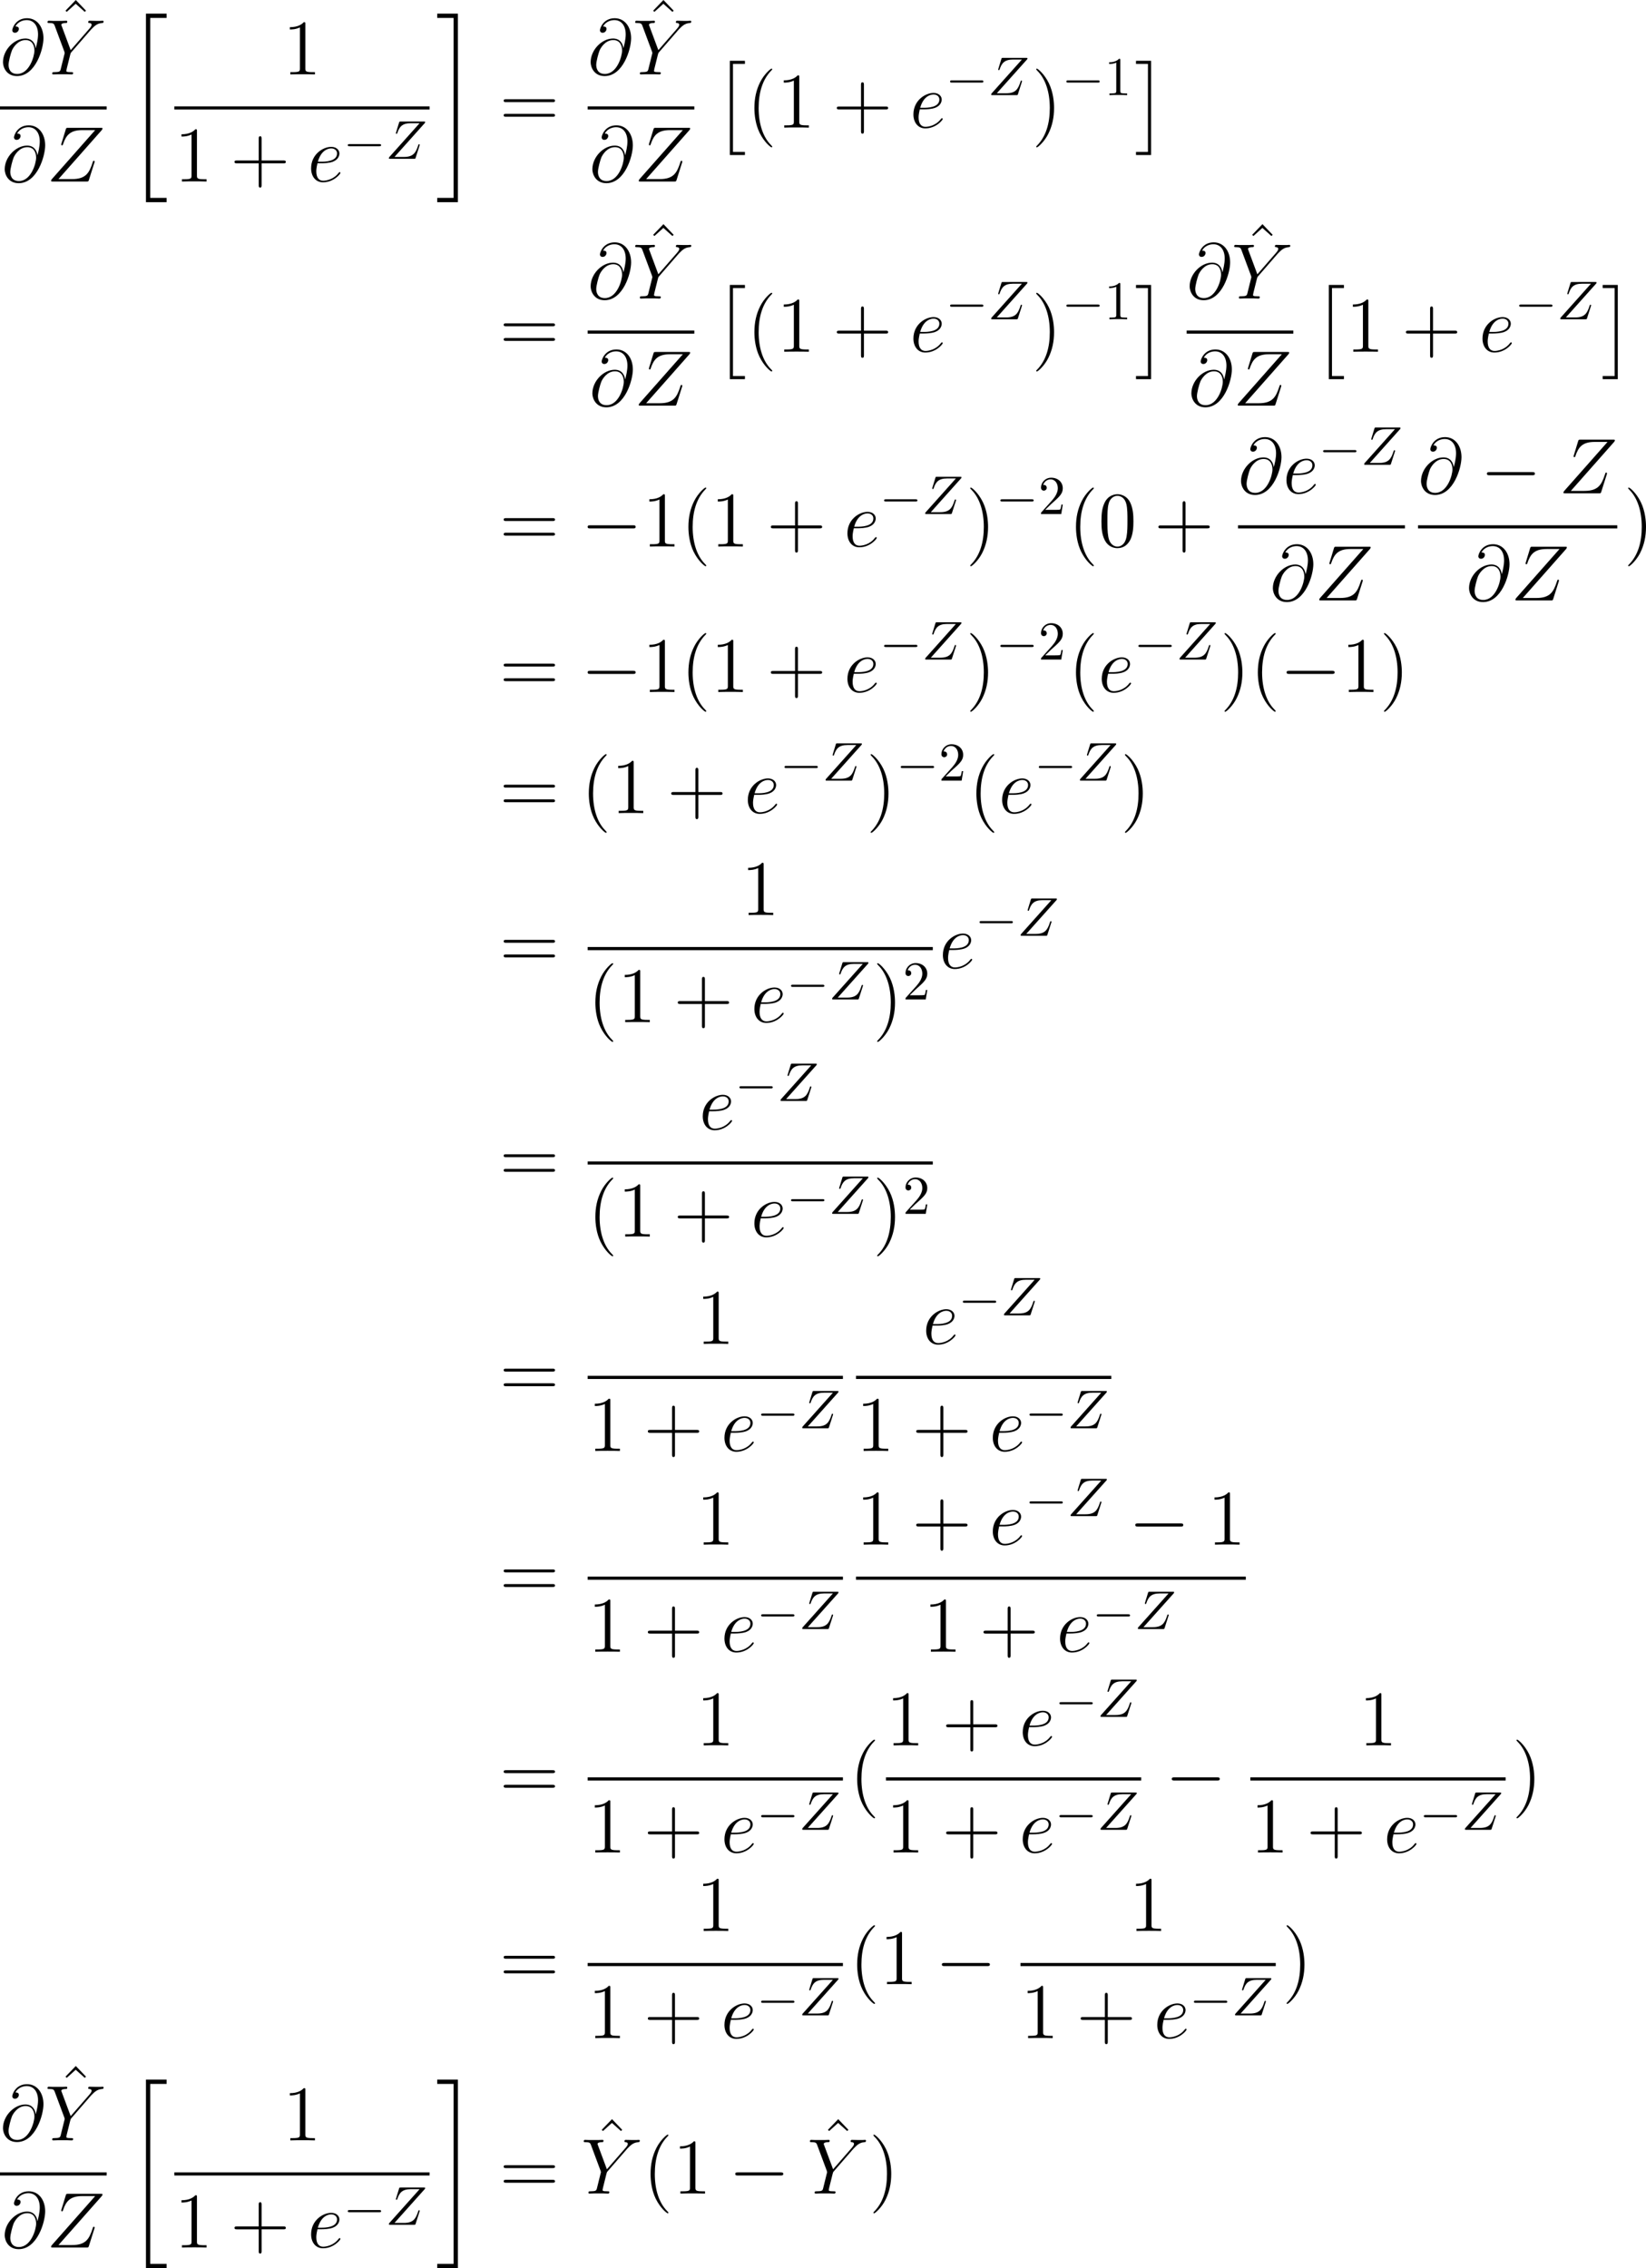 <svg xmlns="http://www.w3.org/2000/svg" xmlns:xlink="http://www.w3.org/1999/xlink" width="339.53pt" height="467.772pt" viewBox="-.244 -.283 339.53 467.772"><defs><path id="g1-0" d="M9.454-3.3c.244.0.502.0.502-.287s-.258-.287-.502-.287H1.693c-.244.0-.502.0-.502.287s.258.287.502.287H9.454z"/><path id="g6-49" d="M2.929-6.376C2.929-6.615 2.929-6.635 2.7-6.635c-.618.638-1.494.638-1.813.638v.309c.199.0.787.0 1.305-.259V-.787c0 .359-.03.478-.927.478H.946V0c.349-.03 1.215-.03 1.614-.03s1.265.0 1.614.03V-.309H3.856c-.897.0-.927-.11-.927-.478V-6.376z"/><path id="g6-50" d="M1.265-.767l1.056-1.026c1.554-1.375 2.152-1.913 2.152-2.909.0-1.136-.897-1.933-2.112-1.933-1.126.0-1.863.917-1.863 1.803.0.558.498.558.528.558.169.0.518-.12.518-.528.0-.259-.179-.518-.528-.518-.08.0-.1.0-.13.01C1.116-5.958 1.654-6.326 2.232-6.326c.907.0 1.335.807 1.335 1.624.0.797-.498 1.584-1.046 2.202L.608-.369C.498-.259.498-.239.498.0H4.194L4.473-1.733H4.224C4.174-1.435 4.105-.996 4.005-.847 3.935-.767 3.278-.767 3.059-.767H1.265z"/><path id="g5-90" d="M7.173-6.565C7.183-6.605 7.203-6.655 7.203-6.715c0-.09-.05-.09-.249-.09H2.75C2.511-6.804 2.501-6.795 2.441-6.605L1.893-4.812C1.873-4.762 1.863-4.692 1.863-4.672c0 .01.0.11.12.11C2.072-4.563 2.092-4.633 2.112-4.663c.379-1.176.897-1.833 2.451-1.833H6.187L.618-.269C.618-.259.578-.12.578-.09.578.0.648.0.827.0H5.161c.239.0.249-.01.309-.199l.707-2.202C6.187-2.441 6.217-2.511 6.217-2.55 6.217-2.6 6.177-2.66 6.087-2.66S5.988-2.62 5.918-2.411C5.479-1.056 5.001-.339 3.308-.339H1.604L7.173-6.565z"/><path id="g2-64" d="M6.513-4.792C6.427-5.595 5.925-6.556 4.634-6.556c-2.023.0-4.089 2.052-4.089 4.333.0.875.603 2.525 2.554 2.525 3.386.0 4.835-4.935 4.835-6.901.0-2.066-1.162-3.658-2.998-3.658-2.08.0-2.697 1.822-2.697 2.209.0.129.086.445.488.445.502.0.717-.459.717-.703.0-.445-.445-.445-.631-.445.588-1.062 1.679-1.162 2.066-1.162 1.262.0 2.066 1.004 2.066 2.611.0.918-.273 1.98-.416 2.511H6.513zM3.142-.086c-1.349.0-1.578-1.062-1.578-1.664.0-.631.402-2.109.617-2.64.186-.43 1.004-1.879 2.496-1.879 1.306.0 1.607 1.133 1.607 1.908C6.284-3.3 5.351-.086 3.142-.086z"/><path id="g2-89" d="M8.436-8.206 8.766-8.536C9.397-9.182 9.928-9.339 10.43-9.382 10.587-9.397 10.717-9.411 10.717-9.655 10.717-9.798 10.573-9.798 10.544-9.798 10.372-9.798 10.186-9.77 10.014-9.77H9.425C9.009-9.77 8.565-9.798 8.163-9.798 8.063-9.798 7.905-9.798 7.905-9.526c0 .129.143.143.186.143C8.522-9.354 8.522-9.139 8.522-9.052 8.522-8.895 8.407-8.679 8.12-8.349L4.706-4.433 3.084-8.794C2.998-8.995 2.998-9.024 2.998-9.052 2.998-9.354 3.587-9.382 3.759-9.382s.33.0.33-.258C4.089-9.798 3.96-9.798 3.873-9.798 3.63-9.798 3.343-9.77 3.099-9.77H1.506C1.248-9.77.976-9.798.732-9.798c-.1.0-.258.0-.258.273.0.143.129.143.344.143.703.0.832.129.961.459L3.558-4.146C3.572-4.103 3.615-3.945 3.615-3.902S2.912-1.033 2.869-.889c-.115.387-.258.459-1.176.473-.244.0-.359.0-.359.273C1.334.0 1.492.0 1.535.0c.258.0.56-.029.832-.029H4.06c.258.0.56.029.818.029.1.0.273.0.273-.258.0-.158-.1-.158-.344-.158-.889.0-.889-.1-.889-.258.0-.1.115-.56.187-.846L4.619-3.587C4.706-3.888 4.706-3.917 4.835-4.06L8.436-8.206z"/><path id="g2-90" d="M10.042-9.354C10.128-9.454 10.2-9.54 10.2-9.684 10.2-9.784 10.186-9.798 9.856-9.798H3.931C3.601-9.798 3.587-9.784 3.5-9.526L2.711-6.944C2.668-6.8 2.668-6.771 2.668-6.743c0 .057.043.143.143.143.115.0.143-.057.201-.244.531-1.549 1.234-2.539 3.5-2.539H8.866L1.004-.488C.875-.33.818-.273.818-.115.818.0.889.0 1.162.0H7.288C7.618.0 7.632-.014 7.718-.273L8.722-3.443C8.737-3.486 8.766-3.587 8.766-3.644c0-.072-.057-.143-.143-.143-.115.0-.129.014-.244.373-.603 1.851-1.234 2.97-3.73 2.97H2.166L10.042-9.354z"/><path id="g2-101" d="M2.568-3.328C2.955-3.328 3.931-3.357 4.619-3.615c1.09-.416 1.191-1.248 1.191-1.506.0-.631-.545-1.205-1.492-1.205-1.506.0-3.673 1.363-3.673 3.917.0 1.506.861 2.554 2.166 2.554 1.951.0 3.185-1.521 3.185-1.707C5.997-1.65 5.911-1.722 5.853-1.722c-.043.0-.057.014-.187.143-.918 1.219-2.281 1.435-2.826 1.435-.818.0-1.248-.646-1.248-1.707.0-.201.0-.56.215-1.478h.76zm-.689-.287c.617-2.209 1.98-2.425 2.439-2.425.631.0 1.062.373 1.062.918.0 1.506-2.295 1.506-2.898 1.506h-.603z"/><path id="g3-40" d="M4.663 3.486C4.663 3.443 4.663 3.414 4.419 3.171 2.984 1.722 2.181-.646 2.181-3.572c0-2.783.674-5.179 2.338-6.872.143-.129.143-.158.143-.201C4.663-10.731 4.591-10.76 4.533-10.76c-.187.0-1.363 1.033-2.066 2.439-.732 1.449-1.062 2.984-1.062 4.749.0 1.277.201 2.984.947 4.519.846 1.722 2.023 2.654 2.181 2.654.057.0.129-.029.129-.115z"/><path id="g3-41" d="M4.046-3.572c0-1.09-.143-2.869-.947-4.533-.846-1.722-2.023-2.654-2.181-2.654-.057.0-.129.029-.129.115C.789-10.602.789-10.573 1.033-10.329c1.435 1.449 2.238 3.816 2.238 6.743.0 2.783-.674 5.179-2.338 6.872-.143.129-.143.158-.143.201.0.086.072.115.129.115.186.0 1.363-1.033 2.066-2.439C3.716-.301 4.046-1.851 4.046-3.572z"/><path id="g3-43" d="M5.724-3.314h3.96C9.885-3.314 10.143-3.314 10.143-3.572 10.143-3.845 9.899-3.845 9.684-3.845H5.724V-7.804C5.724-8.005 5.724-8.263 5.466-8.263 5.193-8.263 5.193-8.02 5.193-7.804v3.96H1.234c-.201.0-.459.0-.459.258.0.273.244.273.459.273h3.96V.646c0 .201.0.459.258.459.273.0.273-.244.273-.459v-3.96z"/><path id="g3-48" d="M6.427-4.591C6.427-5.782 6.355-6.944 5.839-8.034c-.588-1.191-1.621-1.506-2.324-1.506C2.683-9.54 1.664-9.124 1.133-7.933.732-7.03.588-6.14.588-4.591c0 1.392.1 2.439.617 3.457C1.765-.043 2.754.301 3.5.301c1.248.0 1.965-.746 2.381-1.578.516-1.076.545-2.482.545-3.314zM3.5.014c-.459.0-1.392-.258-1.664-1.822-.158-.861-.158-1.951-.158-2.955.0-1.176.0-2.238.23-3.084C2.152-8.809 2.884-9.253 3.5-9.253c.545.0 1.377.33 1.65 1.564C5.337-6.872 5.337-5.738 5.337-4.763c0 .961.0 2.052-.158 2.927C4.906-.258 4.003.014 3.5.014z"/><path id="g3-49" d="M4.132-9.196C4.132-9.526 4.132-9.54 3.845-9.54c-.344.387-1.062.918-2.539.918V-8.206c.33.0 1.047.0 1.836-.373v7.474C3.142-.588 3.099-.416 1.836-.416H1.392V0c.387-.029 1.779-.029 2.252-.029S5.495-.029 5.882.0V-.416H5.437c-1.262.0-1.306-.172-1.306-.689V-9.196z"/><path id="g3-61" d="M9.684-4.648C9.885-4.648 10.143-4.648 10.143-4.906 10.143-5.179 9.899-5.179 9.684-5.179H1.234c-.201.0-.459.0-.459.258.0.273.244.273.459.273H9.684zm0 2.668C9.885-1.98 10.143-1.98 10.143-2.238 10.143-2.511 9.899-2.511 9.684-2.511H1.234c-.201.0-.459.0-.459.258.0.273.244.273.459.273H9.684z"/><path id="g3-94" d="M3.515-9.956 1.635-8.005l.23.215L3.5-9.268 5.15-7.79l.23-.215L3.515-9.956z"/><path id="g0-2" d="M2.898 16.627H5.652V16.053H3.472V0H5.652V-.574H2.898V16.627z"/><path id="g0-3" d="M3.07 16.627V-.574H.316V0H2.496V16.053H.316V16.627h2.754z"/><path id="g0-20" d="M3.587 33.843H7.36V33.054H4.376V.215H7.36V-.574H3.587V33.843z"/><path id="g0-21" d="M3.185 33.054H.201V33.843H3.974V-.574H.201V.215H3.185V33.054z"/><use id="g4-0" xlink:href="#g1-0" transform="scale(.694)"/></defs><g id="page1" transform="matrix(1.13 0 0 1.13 -65.342 -75.717)"><use x="57.609" y="80.339" xlink:href="#g2-64"/><use x="67.929" y="76.712" xlink:href="#g3-94"/><use x="65.805" y="80.339" xlink:href="#g2-89"/><rect x="57.609" y="86.171" height=".574" width="19.468"/><use x="57.922" y="99.885" xlink:href="#g2-64"/><use x="66.118" y="99.885" xlink:href="#g2-90"/><use x="80.663" y="69.816" xlink:href="#g0-20"/><use x="109.216" y="80.339" xlink:href="#g3-49"/><rect x="89.43" y="86.171" height=".574" width="46.596"/><use x="89.43" y="99.885" xlink:href="#g3-49"/><use x="99.642" y="99.885" xlink:href="#g3-43"/><use x="113.755" y="99.885" xlink:href="#g2-101"/><use x="120.266" y="95.74" xlink:href="#g4-0"/><use x="128.014" y="95.74" xlink:href="#g5-90"/><use x="137.222" y="69.816" xlink:href="#g0-21"/><use x="148.778" y="90.044" xlink:href="#g3-61"/><use x="164.884" y="80.339" xlink:href="#g2-64"/><use x="175.204" y="76.712" xlink:href="#g3-94"/><use x="173.08" y="80.339" xlink:href="#g2-89"/><rect x="164.884" y="86.171" height=".574" width="19.468"/><use x="165.198" y="99.885" xlink:href="#g2-64"/><use x="173.393" y="99.885" xlink:href="#g2-90"/><use x="187.938" y="78.424" xlink:href="#g0-2"/><use x="193.916" y="90.044" xlink:href="#g3-40"/><use x="199.379" y="90.044" xlink:href="#g3-49"/><use x="209.59" y="90.044" xlink:href="#g3-43"/><use x="223.704" y="90.044" xlink:href="#g2-101"/><use x="230.214" y="84.121" xlink:href="#g4-0"/><use x="237.963" y="84.121" xlink:href="#g5-90"/><use x="245.975" y="90.044" xlink:href="#g3-41"/><use x="251.438" y="84.121" xlink:href="#g4-0"/><use x="259.186" y="84.121" xlink:href="#g6-49"/><use x="264.666" y="78.424" xlink:href="#g0-3"/><use x="148.778" y="130.952" xlink:href="#g3-61"/><use x="164.884" y="121.247" xlink:href="#g2-64"/><use x="175.204" y="117.621" xlink:href="#g3-94"/><use x="173.08" y="121.247" xlink:href="#g2-89"/><rect x="164.884" y="127.079" height=".574" width="19.468"/><use x="165.198" y="140.793" xlink:href="#g2-64"/><use x="173.393" y="140.793" xlink:href="#g2-90"/><use x="187.938" y="119.332" xlink:href="#g0-2"/><use x="193.916" y="130.952" xlink:href="#g3-40"/><use x="199.379" y="130.952" xlink:href="#g3-49"/><use x="209.59" y="130.952" xlink:href="#g3-43"/><use x="223.704" y="130.952" xlink:href="#g2-101"/><use x="230.214" y="125.029" xlink:href="#g4-0"/><use x="237.963" y="125.029" xlink:href="#g5-90"/><use x="245.975" y="130.952" xlink:href="#g3-41"/><use x="251.438" y="125.029" xlink:href="#g4-0"/><use x="259.186" y="125.029" xlink:href="#g6-49"/><use x="264.666" y="119.332" xlink:href="#g0-3"/><use x="274.23" y="121.247" xlink:href="#g2-64"/><use x="284.55" y="117.621" xlink:href="#g3-94"/><use x="282.426" y="121.247" xlink:href="#g2-89"/><rect x="274.23" y="127.079" height=".574" width="19.468"/><use x="274.543" y="140.793" xlink:href="#g2-64"/><use x="282.739" y="140.793" xlink:href="#g2-90"/><use x="297.284" y="119.332" xlink:href="#g0-2"/><use x="303.262" y="130.952" xlink:href="#g3-49"/><use x="313.473" y="130.952" xlink:href="#g3-43"/><use x="327.587" y="130.952" xlink:href="#g2-101"/><use x="334.097" y="125.029" xlink:href="#g4-0"/><use x="341.846" y="125.029" xlink:href="#g5-90"/><use x="349.858" y="119.332" xlink:href="#g0-3"/><use x="148.778" y="166.498" xlink:href="#g3-61"/><use x="163.689" y="166.498" xlink:href="#g1-0"/><use x="174.847" y="166.498" xlink:href="#g3-49"/><use x="181.871" y="166.498" xlink:href="#g3-40"/><use x="187.333" y="166.498" xlink:href="#g3-49"/><use x="197.545" y="166.498" xlink:href="#g3-43"/><use x="211.658" y="166.498" xlink:href="#g2-101"/><use x="218.169" y="160.574" xlink:href="#g4-0"/><use x="225.918" y="160.574" xlink:href="#g5-90"/><use x="233.929" y="166.498" xlink:href="#g3-41"/><use x="239.392" y="160.574" xlink:href="#g4-0"/><use x="247.141" y="160.574" xlink:href="#g6-50"/><use x="252.62" y="166.498" xlink:href="#g3-40"/><use x="258.083" y="166.498" xlink:href="#g3-48"/><use x="268.295" y="166.498" xlink:href="#g3-43"/><use x="283.604" y="156.792" xlink:href="#g2-64"/><use x="291.8" y="156.792" xlink:href="#g2-101"/><use x="298.31" y="151.586" xlink:href="#g4-0"/><use x="306.059" y="151.586" xlink:href="#g5-90"/><rect x="283.604" y="162.624" height=".574" width="30.467"/><use x="289.417" y="176.338" xlink:href="#g2-64"/><use x="297.613" y="176.338" xlink:href="#g2-90"/><use x="316.462" y="156.792" xlink:href="#g2-64"/><use x="327.845" y="156.792" xlink:href="#g1-0"/><use x="342.192" y="156.792" xlink:href="#g2-90"/><rect x="316.462" y="162.624" height=".574" width="36.375"/><use x="325.229" y="176.338" xlink:href="#g2-64"/><use x="333.424" y="176.338" xlink:href="#g2-90"/><use x="354.032" y="166.498" xlink:href="#g3-41"/><use x="148.778" y="193.055" xlink:href="#g3-61"/><use x="163.689" y="193.055" xlink:href="#g1-0"/><use x="174.847" y="193.055" xlink:href="#g3-49"/><use x="181.871" y="193.055" xlink:href="#g3-40"/><use x="187.333" y="193.055" xlink:href="#g3-49"/><use x="197.545" y="193.055" xlink:href="#g3-43"/><use x="211.658" y="193.055" xlink:href="#g2-101"/><use x="218.169" y="187.131" xlink:href="#g4-0"/><use x="225.918" y="187.131" xlink:href="#g5-90"/><use x="233.929" y="193.055" xlink:href="#g3-41"/><use x="239.392" y="187.131" xlink:href="#g4-0"/><use x="247.141" y="187.131" xlink:href="#g6-50"/><use x="252.62" y="193.055" xlink:href="#g3-40"/><use x="258.083" y="193.055" xlink:href="#g2-101"/><use x="264.594" y="187.131" xlink:href="#g4-0"/><use x="272.342" y="187.131" xlink:href="#g5-90"/><use x="280.354" y="193.055" xlink:href="#g3-41"/><use x="285.817" y="193.055" xlink:href="#g3-40"/><use x="291.28" y="193.055" xlink:href="#g1-0"/><use x="302.438" y="193.055" xlink:href="#g3-49"/><use x="309.461" y="193.055" xlink:href="#g3-41"/><use x="148.778" y="215.151" xlink:href="#g3-61"/><use x="163.689" y="215.151" xlink:href="#g3-40"/><use x="169.152" y="215.151" xlink:href="#g3-49"/><use x="179.363" y="215.151" xlink:href="#g3-43"/><use x="193.477" y="215.151" xlink:href="#g2-101"/><use x="199.987" y="209.227" xlink:href="#g4-0"/><use x="207.736" y="209.227" xlink:href="#g5-90"/><use x="215.748" y="215.151" xlink:href="#g3-41"/><use x="221.21" y="209.227" xlink:href="#g4-0"/><use x="228.959" y="209.227" xlink:href="#g6-50"/><use x="234.439" y="215.151" xlink:href="#g3-40"/><use x="239.901" y="215.151" xlink:href="#g2-101"/><use x="246.412" y="209.227" xlink:href="#g4-0"/><use x="254.161" y="209.227" xlink:href="#g5-90"/><use x="262.172" y="215.151" xlink:href="#g3-41"/><use x="148.778" y="243.466" xlink:href="#g3-61"/><use x="192.873" y="233.761" xlink:href="#g3-49"/><rect x="164.884" y="239.593" height=".574" width="63.001"/><use x="164.884" y="253.307" xlink:href="#g3-40"/><use x="170.347" y="253.307" xlink:href="#g3-49"/><use x="180.559" y="253.307" xlink:href="#g3-43"/><use x="194.672" y="253.307" xlink:href="#g2-101"/><use x="201.183" y="249.163" xlink:href="#g4-0"/><use x="208.931" y="249.163" xlink:href="#g5-90"/><use x="216.943" y="253.307" xlink:href="#g3-41"/><use x="222.406" y="249.163" xlink:href="#g6-50"/><use x="229.081" y="243.466" xlink:href="#g2-101"/><use x="235.591" y="237.543" xlink:href="#g4-0"/><use x="243.34" y="237.543" xlink:href="#g5-90"/><use x="148.778" y="282.598" xlink:href="#g3-61"/><use x="185.249" y="272.893" xlink:href="#g2-101"/><use x="191.76" y="267.686" xlink:href="#g4-0"/><use x="199.509" y="267.686" xlink:href="#g5-90"/><rect x="164.884" y="278.724" height=".574" width="63.001"/><use x="164.884" y="292.439" xlink:href="#g3-40"/><use x="170.347" y="292.439" xlink:href="#g3-49"/><use x="180.559" y="292.439" xlink:href="#g3-43"/><use x="194.672" y="292.439" xlink:href="#g2-101"/><use x="201.183" y="288.294" xlink:href="#g4-0"/><use x="208.931" y="288.294" xlink:href="#g5-90"/><use x="216.943" y="292.439" xlink:href="#g3-41"/><use x="222.406" y="288.294" xlink:href="#g6-50"/><use x="148.778" y="321.729" xlink:href="#g3-61"/><use x="184.67" y="312.024" xlink:href="#g3-49"/><rect x="164.884" y="317.856" height=".574" width="46.596"/><use x="164.884" y="331.57" xlink:href="#g3-49"/><use x="175.096" y="331.57" xlink:href="#g3-43"/><use x="189.209" y="331.57" xlink:href="#g2-101"/><use x="195.72" y="327.426" xlink:href="#g4-0"/><use x="203.469" y="327.426" xlink:href="#g5-90"/><use x="226.034" y="312.024" xlink:href="#g2-101"/><use x="232.544" y="306.818" xlink:href="#g4-0"/><use x="240.293" y="306.818" xlink:href="#g5-90"/><rect x="213.871" y="317.856" height=".574" width="46.596"/><use x="213.871" y="331.57" xlink:href="#g3-49"/><use x="224.083" y="331.57" xlink:href="#g3-43"/><use x="238.196" y="331.57" xlink:href="#g2-101"/><use x="244.707" y="327.426" xlink:href="#g4-0"/><use x="252.456" y="327.426" xlink:href="#g5-90"/><use x="148.778" y="358.37" xlink:href="#g3-61"/><use x="184.67" y="348.665" xlink:href="#g3-49"/><rect x="164.884" y="354.497" height=".574" width="46.596"/><use x="164.884" y="368.211" xlink:href="#g3-49"/><use x="175.096" y="368.211" xlink:href="#g3-43"/><use x="189.209" y="368.211" xlink:href="#g2-101"/><use x="195.72" y="364.067" xlink:href="#g4-0"/><use x="203.469" y="364.067" xlink:href="#g5-90"/><use x="213.871" y="348.665" xlink:href="#g3-49"/><use x="224.083" y="348.665" xlink:href="#g3-43"/><use x="238.196" y="348.665" xlink:href="#g2-101"/><use x="244.707" y="343.459" xlink:href="#g4-0"/><use x="252.456" y="343.459" xlink:href="#g5-90"/><use x="263.655" y="348.665" xlink:href="#g1-0"/><use x="278.002" y="348.665" xlink:href="#g3-49"/><rect x="213.871" y="354.497" height=".574" width="71.154"/><use x="226.15" y="368.211" xlink:href="#g3-49"/><use x="236.362" y="368.211" xlink:href="#g3-43"/><use x="250.475" y="368.211" xlink:href="#g2-101"/><use x="256.986" y="364.067" xlink:href="#g4-0"/><use x="264.735" y="364.067" xlink:href="#g5-90"/><use x="148.778" y="395.011" xlink:href="#g3-61"/><use x="184.67" y="385.306" xlink:href="#g3-49"/><rect x="164.884" y="391.138" height=".574" width="46.596"/><use x="164.884" y="404.852" xlink:href="#g3-49"/><use x="175.096" y="404.852" xlink:href="#g3-43"/><use x="189.209" y="404.852" xlink:href="#g2-101"/><use x="195.72" y="400.707" xlink:href="#g4-0"/><use x="203.469" y="400.707" xlink:href="#g5-90"/><use x="212.676" y="395.011" xlink:href="#g3-40"/><use x="219.334" y="385.306" xlink:href="#g3-49"/><use x="229.546" y="385.306" xlink:href="#g3-43"/><use x="243.659" y="385.306" xlink:href="#g2-101"/><use x="250.17" y="380.1" xlink:href="#g4-0"/><use x="257.919" y="380.1" xlink:href="#g5-90"/><rect x="219.334" y="391.138" height=".574" width="46.596"/><use x="219.334" y="404.852" xlink:href="#g3-49"/><use x="229.546" y="404.852" xlink:href="#g3-43"/><use x="243.659" y="404.852" xlink:href="#g2-101"/><use x="250.17" y="400.707" xlink:href="#g4-0"/><use x="257.919" y="400.707" xlink:href="#g5-90"/><use x="270.314" y="395.011" xlink:href="#g1-0"/><use x="305.642" y="385.306" xlink:href="#g3-49"/><rect x="285.855" y="391.138" height=".574" width="46.596"/><use x="285.855" y="404.852" xlink:href="#g3-49"/><use x="296.067" y="404.852" xlink:href="#g3-43"/><use x="310.18" y="404.852" xlink:href="#g2-101"/><use x="316.691" y="400.707" xlink:href="#g4-0"/><use x="324.44" y="400.707" xlink:href="#g5-90"/><use x="333.647" y="395.011" xlink:href="#g3-41"/><use x="148.778" y="428.883" xlink:href="#g3-61"/><use x="184.67" y="419.178" xlink:href="#g3-49"/><rect x="164.884" y="425.01" height=".574" width="46.596"/><use x="164.884" y="438.724" xlink:href="#g3-49"/><use x="175.096" y="438.724" xlink:href="#g3-43"/><use x="189.209" y="438.724" xlink:href="#g2-101"/><use x="195.72" y="434.58" xlink:href="#g4-0"/><use x="203.469" y="434.58" xlink:href="#g5-90"/><use x="212.676" y="428.883" xlink:href="#g3-40"/><use x="218.139" y="428.883" xlink:href="#g3-49"/><use x="228.35" y="428.883" xlink:href="#g1-0"/><use x="263.678" y="419.178" xlink:href="#g3-49"/><rect x="243.892" y="425.01" height=".574" width="46.596"/><use x="243.892" y="438.724" xlink:href="#g3-49"/><use x="254.103" y="438.724" xlink:href="#g3-43"/><use x="268.217" y="438.724" xlink:href="#g2-101"/><use x="274.728" y="434.58" xlink:href="#g4-0"/><use x="282.476" y="434.58" xlink:href="#g5-90"/><use x="291.683" y="428.883" xlink:href="#g3-41"/><use x="57.609" y="457.394" xlink:href="#g2-64"/><use x="67.929" y="453.768" xlink:href="#g3-94"/><use x="65.805" y="457.394" xlink:href="#g2-89"/><rect x="57.609" y="463.226" height=".574" width="19.468"/><use x="57.922" y="476.94" xlink:href="#g2-64"/><use x="66.118" y="476.94" xlink:href="#g2-90"/><use x="80.663" y="446.871" xlink:href="#g0-20"/><use x="109.216" y="457.394" xlink:href="#g3-49"/><rect x="89.43" y="463.226" height=".574" width="46.596"/><use x="89.43" y="476.94" xlink:href="#g3-49"/><use x="99.642" y="476.94" xlink:href="#g3-43"/><use x="113.755" y="476.94" xlink:href="#g2-101"/><use x="120.266" y="472.796" xlink:href="#g4-0"/><use x="128.014" y="472.796" xlink:href="#g5-90"/><use x="137.222" y="446.871" xlink:href="#g0-21"/><use x="148.778" y="467.099" xlink:href="#g3-61"/><use x="165.813" y="463.473" xlink:href="#g3-94"/><use x="163.689" y="467.099" xlink:href="#g2-89"/><use x="174.961" y="467.099" xlink:href="#g3-40"/><use x="180.423" y="467.099" xlink:href="#g3-49"/><use x="190.635" y="467.099" xlink:href="#g1-0"/><use x="207.105" y="463.473" xlink:href="#g3-94"/><use x="204.981" y="467.099" xlink:href="#g2-89"/><use x="216.253" y="467.099" xlink:href="#g3-41"/></g></svg>